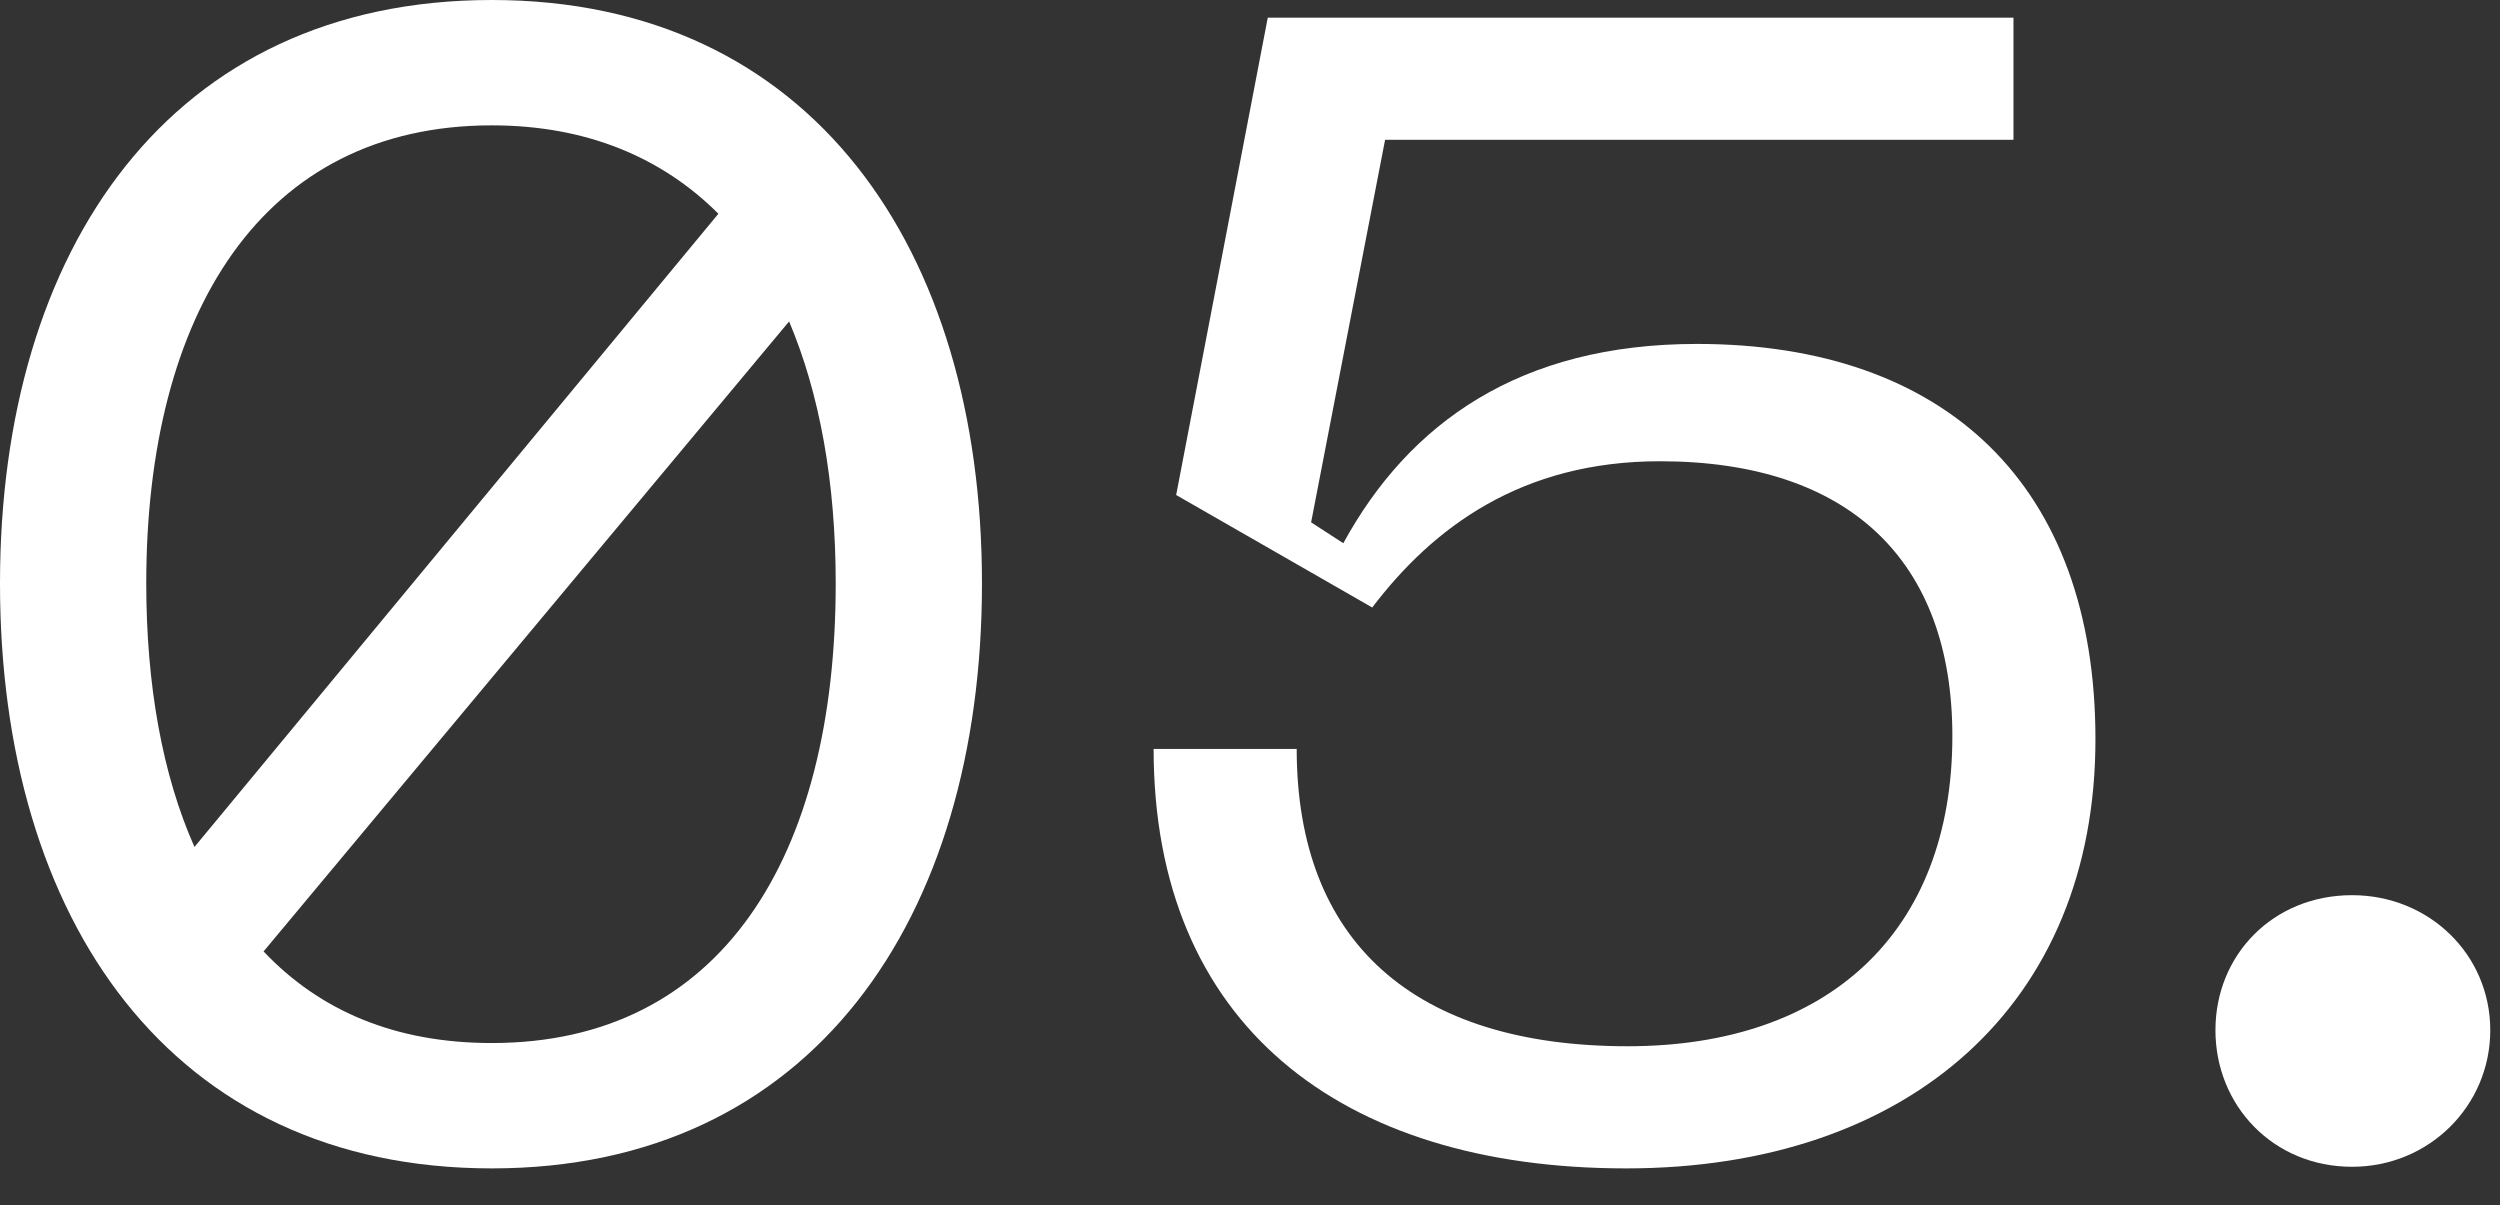 <?xml version="1.0" encoding="utf-8"?>
<svg xmlns="http://www.w3.org/2000/svg" fill="none" height="100%" overflow="visible" preserveAspectRatio="none" style="display: block;" viewBox="0 0 56 27" width="100%">
<rect x="0" y="0" width="56" height="27" fill="#333333" stroke="none"/>
<g id="Frame 2131328406">
<g id="05.">
<path d="M11.016 26.172C3.816 26.172 0 20.592 0 13.068C0 5.58 3.816 0 11.016 0C18.18 0 21.996 5.58 21.996 13.068C21.996 20.592 18.18 26.172 11.016 26.172ZM3.276 13.068C3.276 15.336 3.636 17.352 4.356 18.972L16.092 4.788C14.832 3.528 13.14 2.808 11.016 2.808C5.868 2.808 3.276 7.02 3.276 13.068ZM5.904 21.312C7.164 22.644 8.856 23.364 11.016 23.364C16.164 23.364 18.72 19.188 18.72 13.068C18.72 10.8 18.36 8.82 17.676 7.2L5.904 21.312Z" fill="white"/>
<path d="M36.425 26.172C30.017 26.172 25.841 22.932 25.841 16.776H29.046C29.046 21.096 31.674 23.436 36.462 23.436C40.962 23.436 43.733 20.88 43.733 16.488C43.733 12.564 41.429 10.332 37.181 10.332C34.086 10.332 32.105 11.808 30.738 13.608L26.346 11.088L28.398 0.396H45.102V3.132H31.026L29.369 11.7L30.09 12.168C31.566 9.468 34.05 7.704 38.01 7.704C43.59 7.704 46.938 10.872 46.938 16.56C46.938 22.5 42.761 26.172 36.425 26.172Z" fill="white"/>
<path d="M52.686 26.136C50.922 26.136 49.626 24.768 49.626 23.076C49.626 21.384 50.922 20.052 52.686 20.052C54.414 20.052 55.782 21.384 55.782 23.076C55.782 24.768 54.414 26.136 52.686 26.136Z" fill="white"/>
</g>
</g>
</svg>